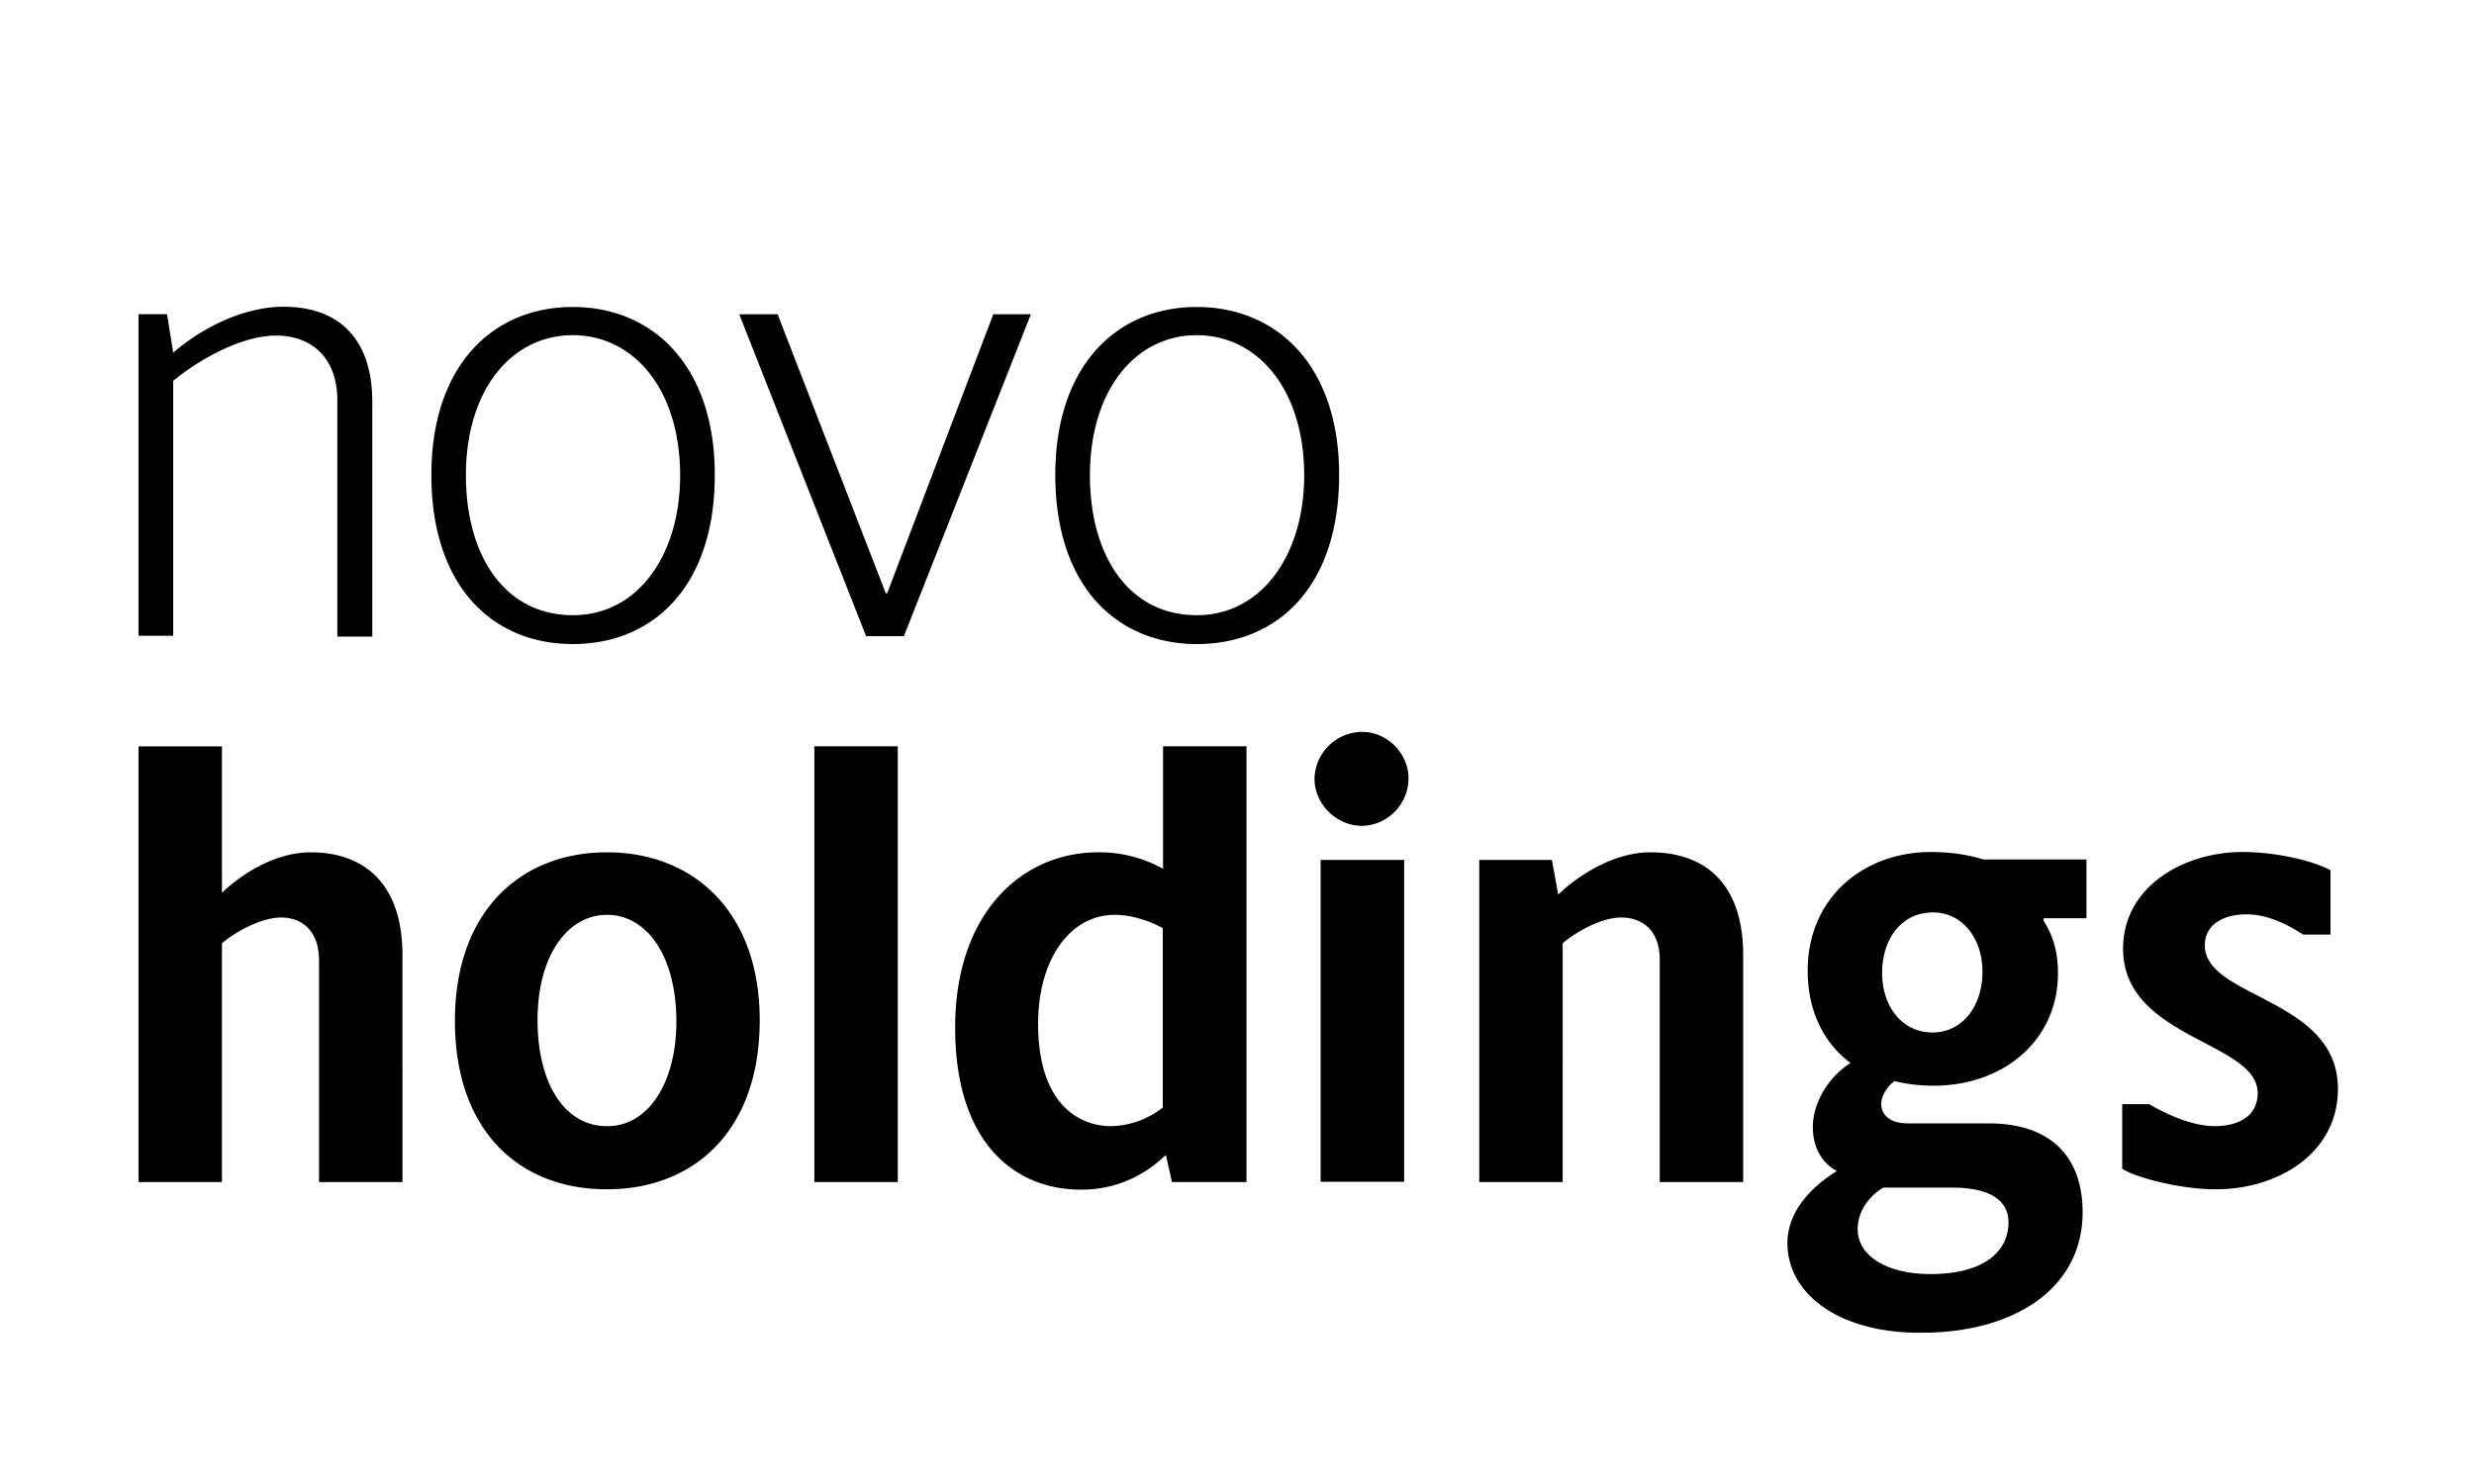 <svg xmlns="http://www.w3.org/2000/svg" width="250" height="150" fill="currentColor" viewBox="0 0 250 150"><path d="M28.74 31c-4.79 0-9.13 2.8-11.24 4.65l-.62-3.89H14v32.5h3.5V38.5c2.36-1.97 6.76-4.58 10.4-4.58 3.37 0 6.19 2.02 6.19 6.59v23.84h3.53v-23.7c0-7.04-4.03-9.64-8.88-9.64Zm29.14.03c-8.16 0-14.29 6.01-14.29 16.97 0 11.33 6.24 17.1 14.29 17.1 8.04 0 14.35-5.72 14.35-17.1 0-10.96-6.2-16.97-14.35-16.97Zm63.05 0c-8.15 0-14.29 6.01-14.29 16.97 0 11.33 6.28 17.1 14.32 17.1 8.06 0 14.36-5.72 14.36-17.1 0-11-6.24-16.97-14.4-16.97Zm-46.23.73L87.52 64.3h3.82l12.83-32.53h-3.8l-10.72 28.2h-.14l-10.93-28.2H74.7Zm-16.82 2.12c6.2 0 10.85 5.55 10.85 14.16 0 8.18-4.37 14.17-10.85 14.14-6.84 0-10.8-5.96-10.8-14.14 0-8.6 4.58-14.16 10.8-14.16Zm63.05 0c6.21 0 10.86 5.55 10.86 14.16 0 8.18-4.42 14.17-10.86 14.14-6.84 0-10.79-5.96-10.79-14.14 0-8.6 4.59-14.16 10.79-14.16ZM137.68 73.98a4.84 4.84 0 0 0-4.85 4.7c0 2.62 2.22 4.8 4.85 4.8a4.82 4.82 0 0 0 4.65-4.8c0-2.52-2.15-4.7-4.65-4.7ZM14 75.43v44.05h8.43V95.34c1.35-1.13 3.91-2.6 6-2.6 2.08 0 3.81 1.36 3.81 4.33v22.41h8.43V96.56c0-7.6-4.23-10.41-9.26-10.41-3.82 0-7.25 2.43-8.98 4.09v-14.8H14Zm68.29 0v44.05h8.43V75.43h-8.43Zm35.24 0v12.39a13.12 13.12 0 0 0-6.53-1.67c-7.87 0-14.48 6.27-14.48 17.7 0 11.85 6.17 16.4 12.72 16.4 4.62 0 7.42-2.42 8.57-3.51l.62 2.74h7.53V75.43h-8.43Zm77.6 10.69c-6.84 0-12.46 4.62-12.46 12 0 4.22 1.74 7.42 4.33 9.32-2.42 1.54-3.81 4.23-3.81 6.46 0 1.88.76 3.57 2.43 4.47-2.5 1.53-5 4.03-5 7.28 0 5.1 5.17 9.13 13.57 9.06 9.42 0 16.26-4.52 16.26-12.18 0-5.26-2.88-8.98-9.5-8.98h-8.12c-1.97 0-2.73-.96-2.73-1.97 0-.83.65-1.84 1.35-2.3 1.29.31 2.56.46 3.95.46 6.95 0 12.56-4.48 12.56-11.38 0-2.25-.56-3.92-1.46-5.3v-.25h4.34v-5.94h-10.42c-1.65-.51-3.4-.75-5.3-.75Zm31.48 0c-6 0-12.07 3.53-12.07 9.77 0 9.13 13.6 9.36 13.6 14.6 0 2.38-2.03 3.34-4.33 3.34-2.22 0-4.79-1.15-6.63-2.22h-2.73v6.53c1.6 1 6.23 2.1 9.5 2.07 6.17 0 12.3-3.58 12.3-10.16 0-9.2-13.45-9.12-13.45-14.5 0-2.12 1.91-3.13 4.2-3.13 2.25 0 4.23 1.09 5.75 2.05h2.75v-6.51c-1.74-.95-5.49-1.84-8.89-1.84Zm-165.26.03c-8.79 0-15.38 6.01-15.38 17.03 0 11.32 6.7 17.06 15.38 17.03 8.6 0 15.42-5.72 15.42-17.1 0-10.95-6.7-16.96-15.42-16.96Zm105.44 0c-3.95 0-7.6 2.6-9.33 4.27l-.64-3.5h-7.34v32.56h8.43V95.34c1.35-1.13 3.87-2.6 5.92-2.6 2.1 0 3.89 1.28 3.89 4.27v22.47h8.43V96.56c0-7.6-4.2-10.41-9.36-10.41Zm-33.34.77v32.53h8.44V86.92h-8.44Zm61.84 5.3c3.05 0 5.04 2.67 5.04 6 0 3.44-1.99 6.14-5.04 6.14-3.12 0-5.1-2.67-5.1-6 0-3.47 1.98-6.13 5.1-6.13Zm-133.94.25c4.02 0 7 4.18 7 10.79 0 6.13-2.82 10.6-7 10.57-4.45 0-7.03-4.55-7.03-10.71 0-6.5 3-10.65 7.03-10.65Zm51.29 0c1.87 0 3.78.73 4.86 1.35v18.13a8.78 8.78 0 0 1-5.2 1.88c-3.5 0-7.4-2.5-7.4-10.34 0-6.48 3.2-11.02 7.74-11.02Zm77.66 27.57h6.98c3.56 0 5.68 1.15 5.68 3.5 0 3.09-2.67 5.24-7.87 5.24-4.48 0-7.37-1.87-7.37-4.53 0-1.99 1.37-3.5 2.58-4.2Z"/></svg>